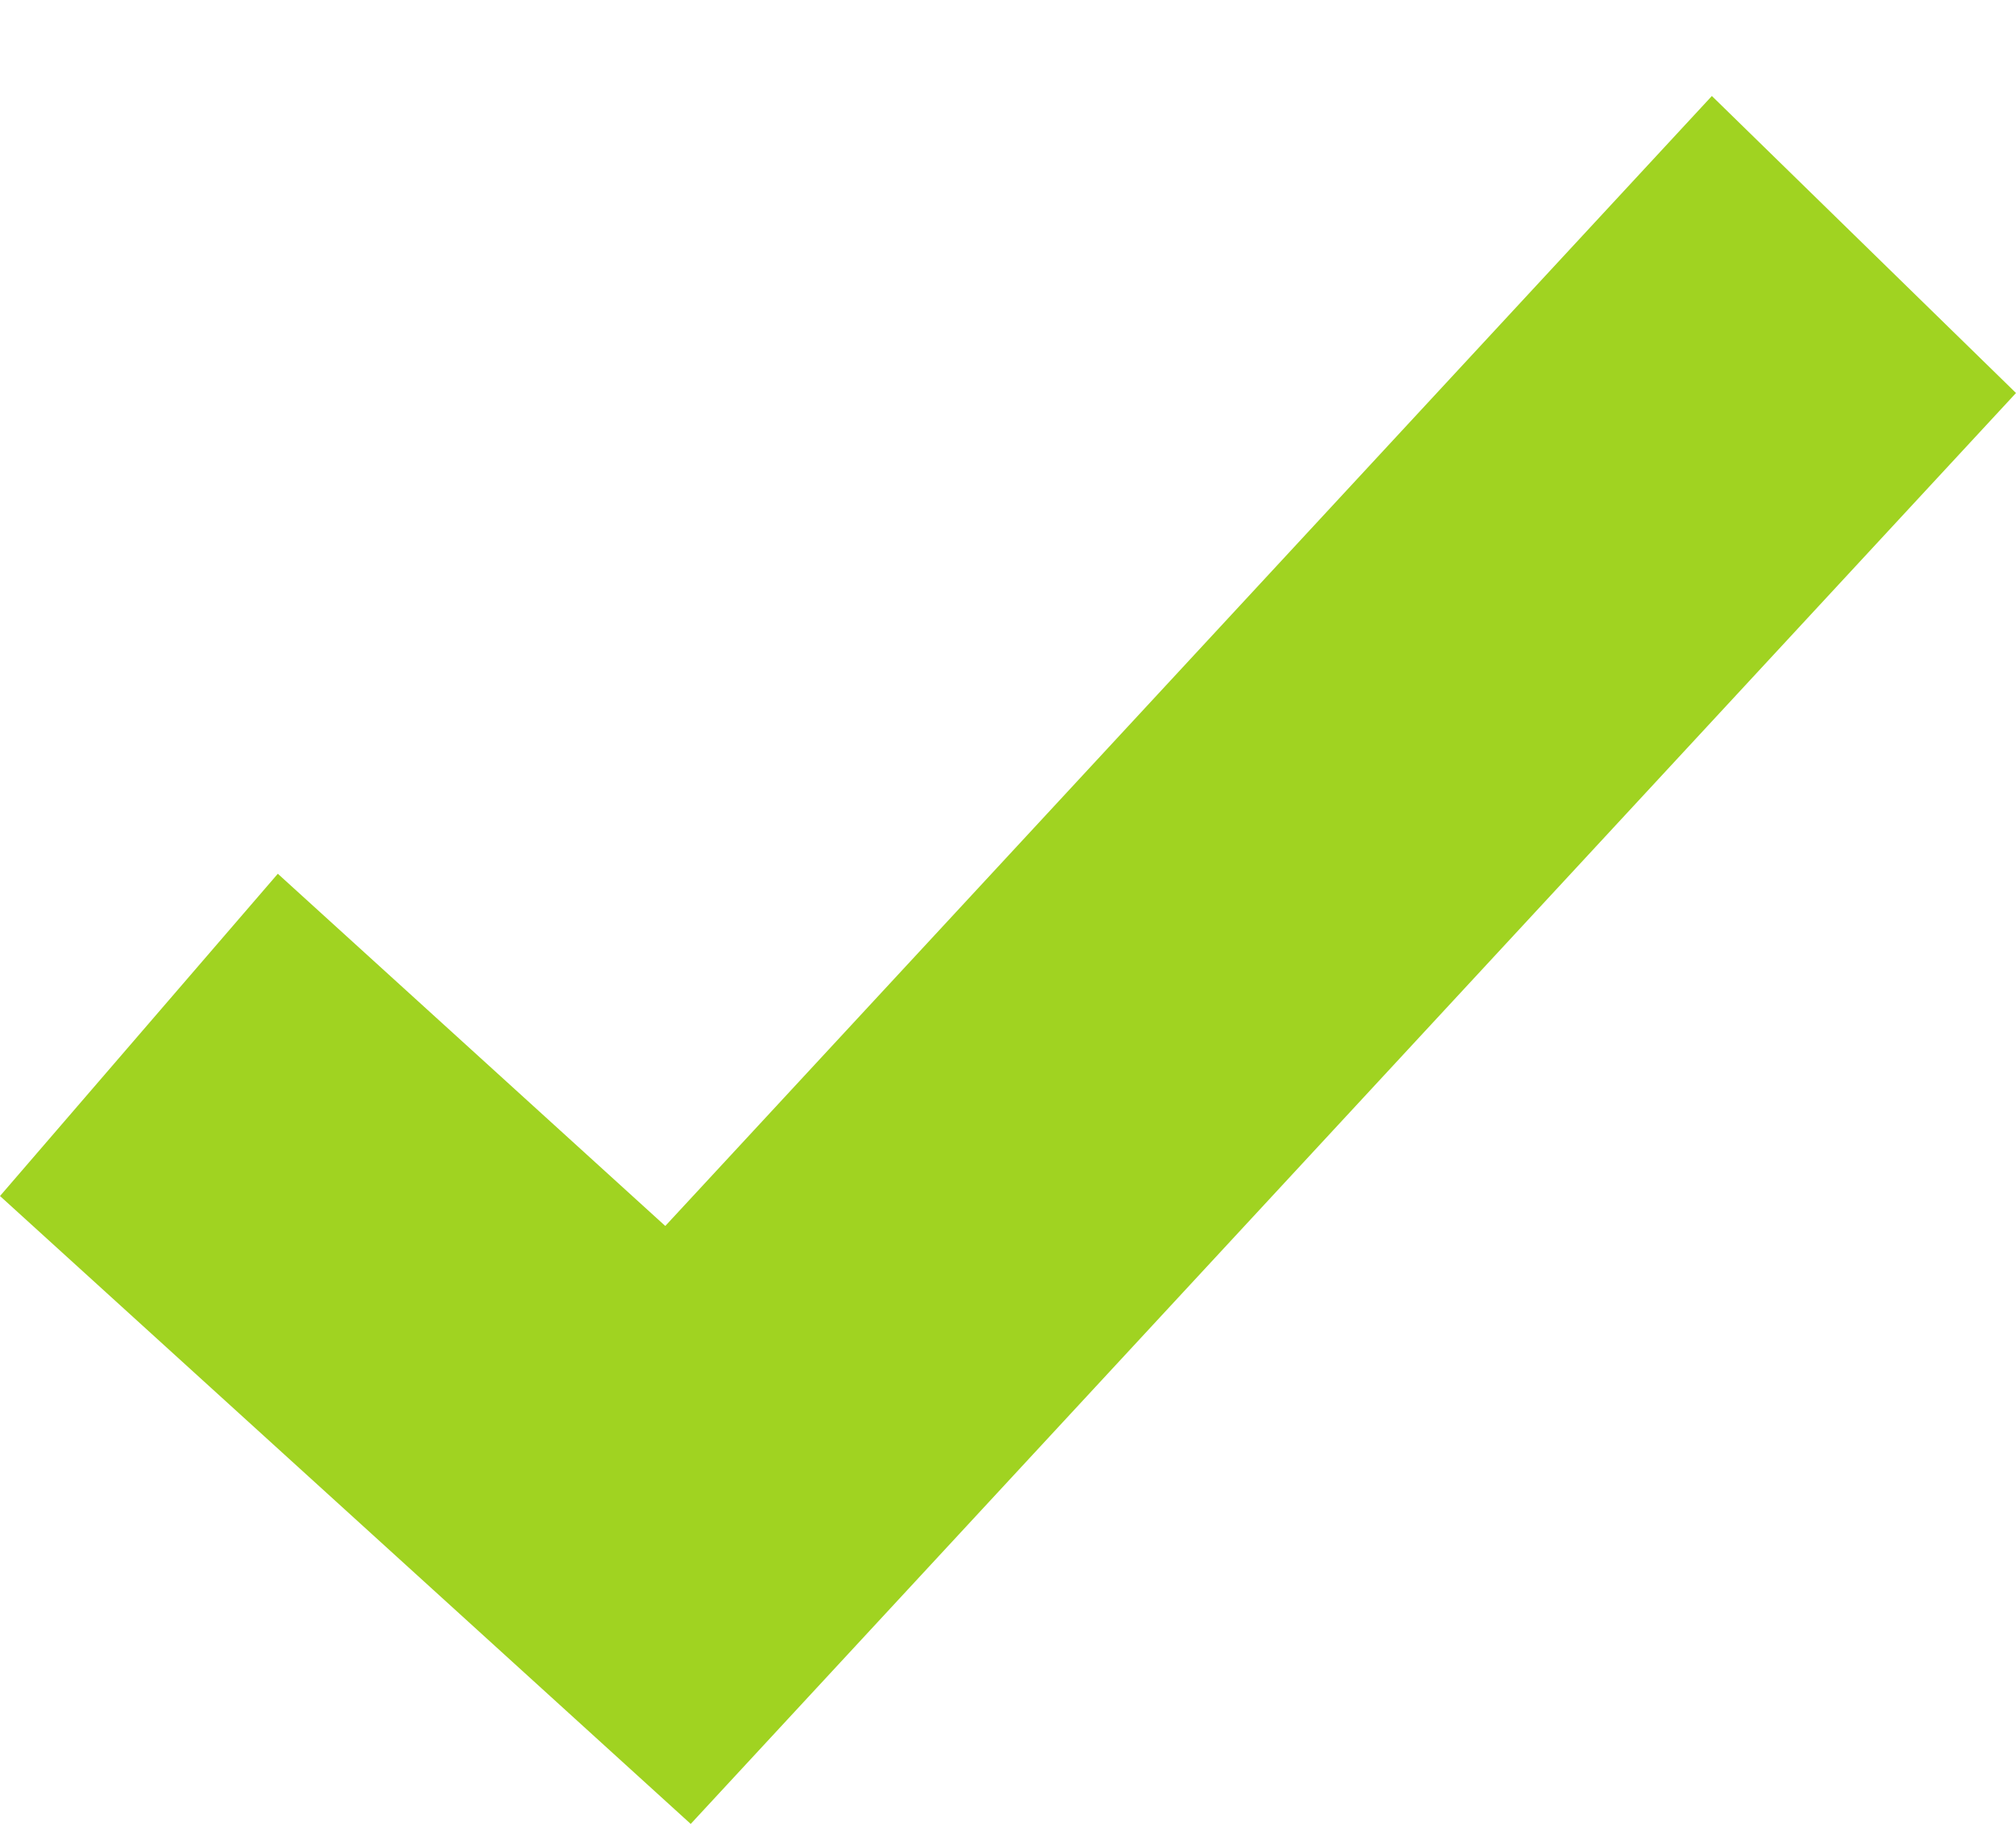 <?xml version="1.0" encoding="UTF-8"?>
<svg width="21px" height="19px" viewBox="0 0 21 19" version="1.1" xmlns="http://www.w3.org/2000/svg" xmlns:xlink="http://www.w3.org/1999/xlink">
    <title>checkmark</title>
    <g id="v5_Website-Phase3" stroke="none" stroke-width="1" fill="none" fill-rule="evenodd">
        <g id="Homepage_v4" transform="translate(-393, -1900)">
            <rect fill="#FFFFFF" x="0" y="0" width="1099" height="3884"></rect>
            <g id="TRUST" transform="translate(393, 1850)" fill="#A0D321" fill-rule="nonzero">
                <polygon id="Path" points="2.894 59.102 6.93 62.771 17.832 51 21 54.094 7.195 69 0 62.459"></polygon>
            </g>
        </g>
    </g>
</svg>